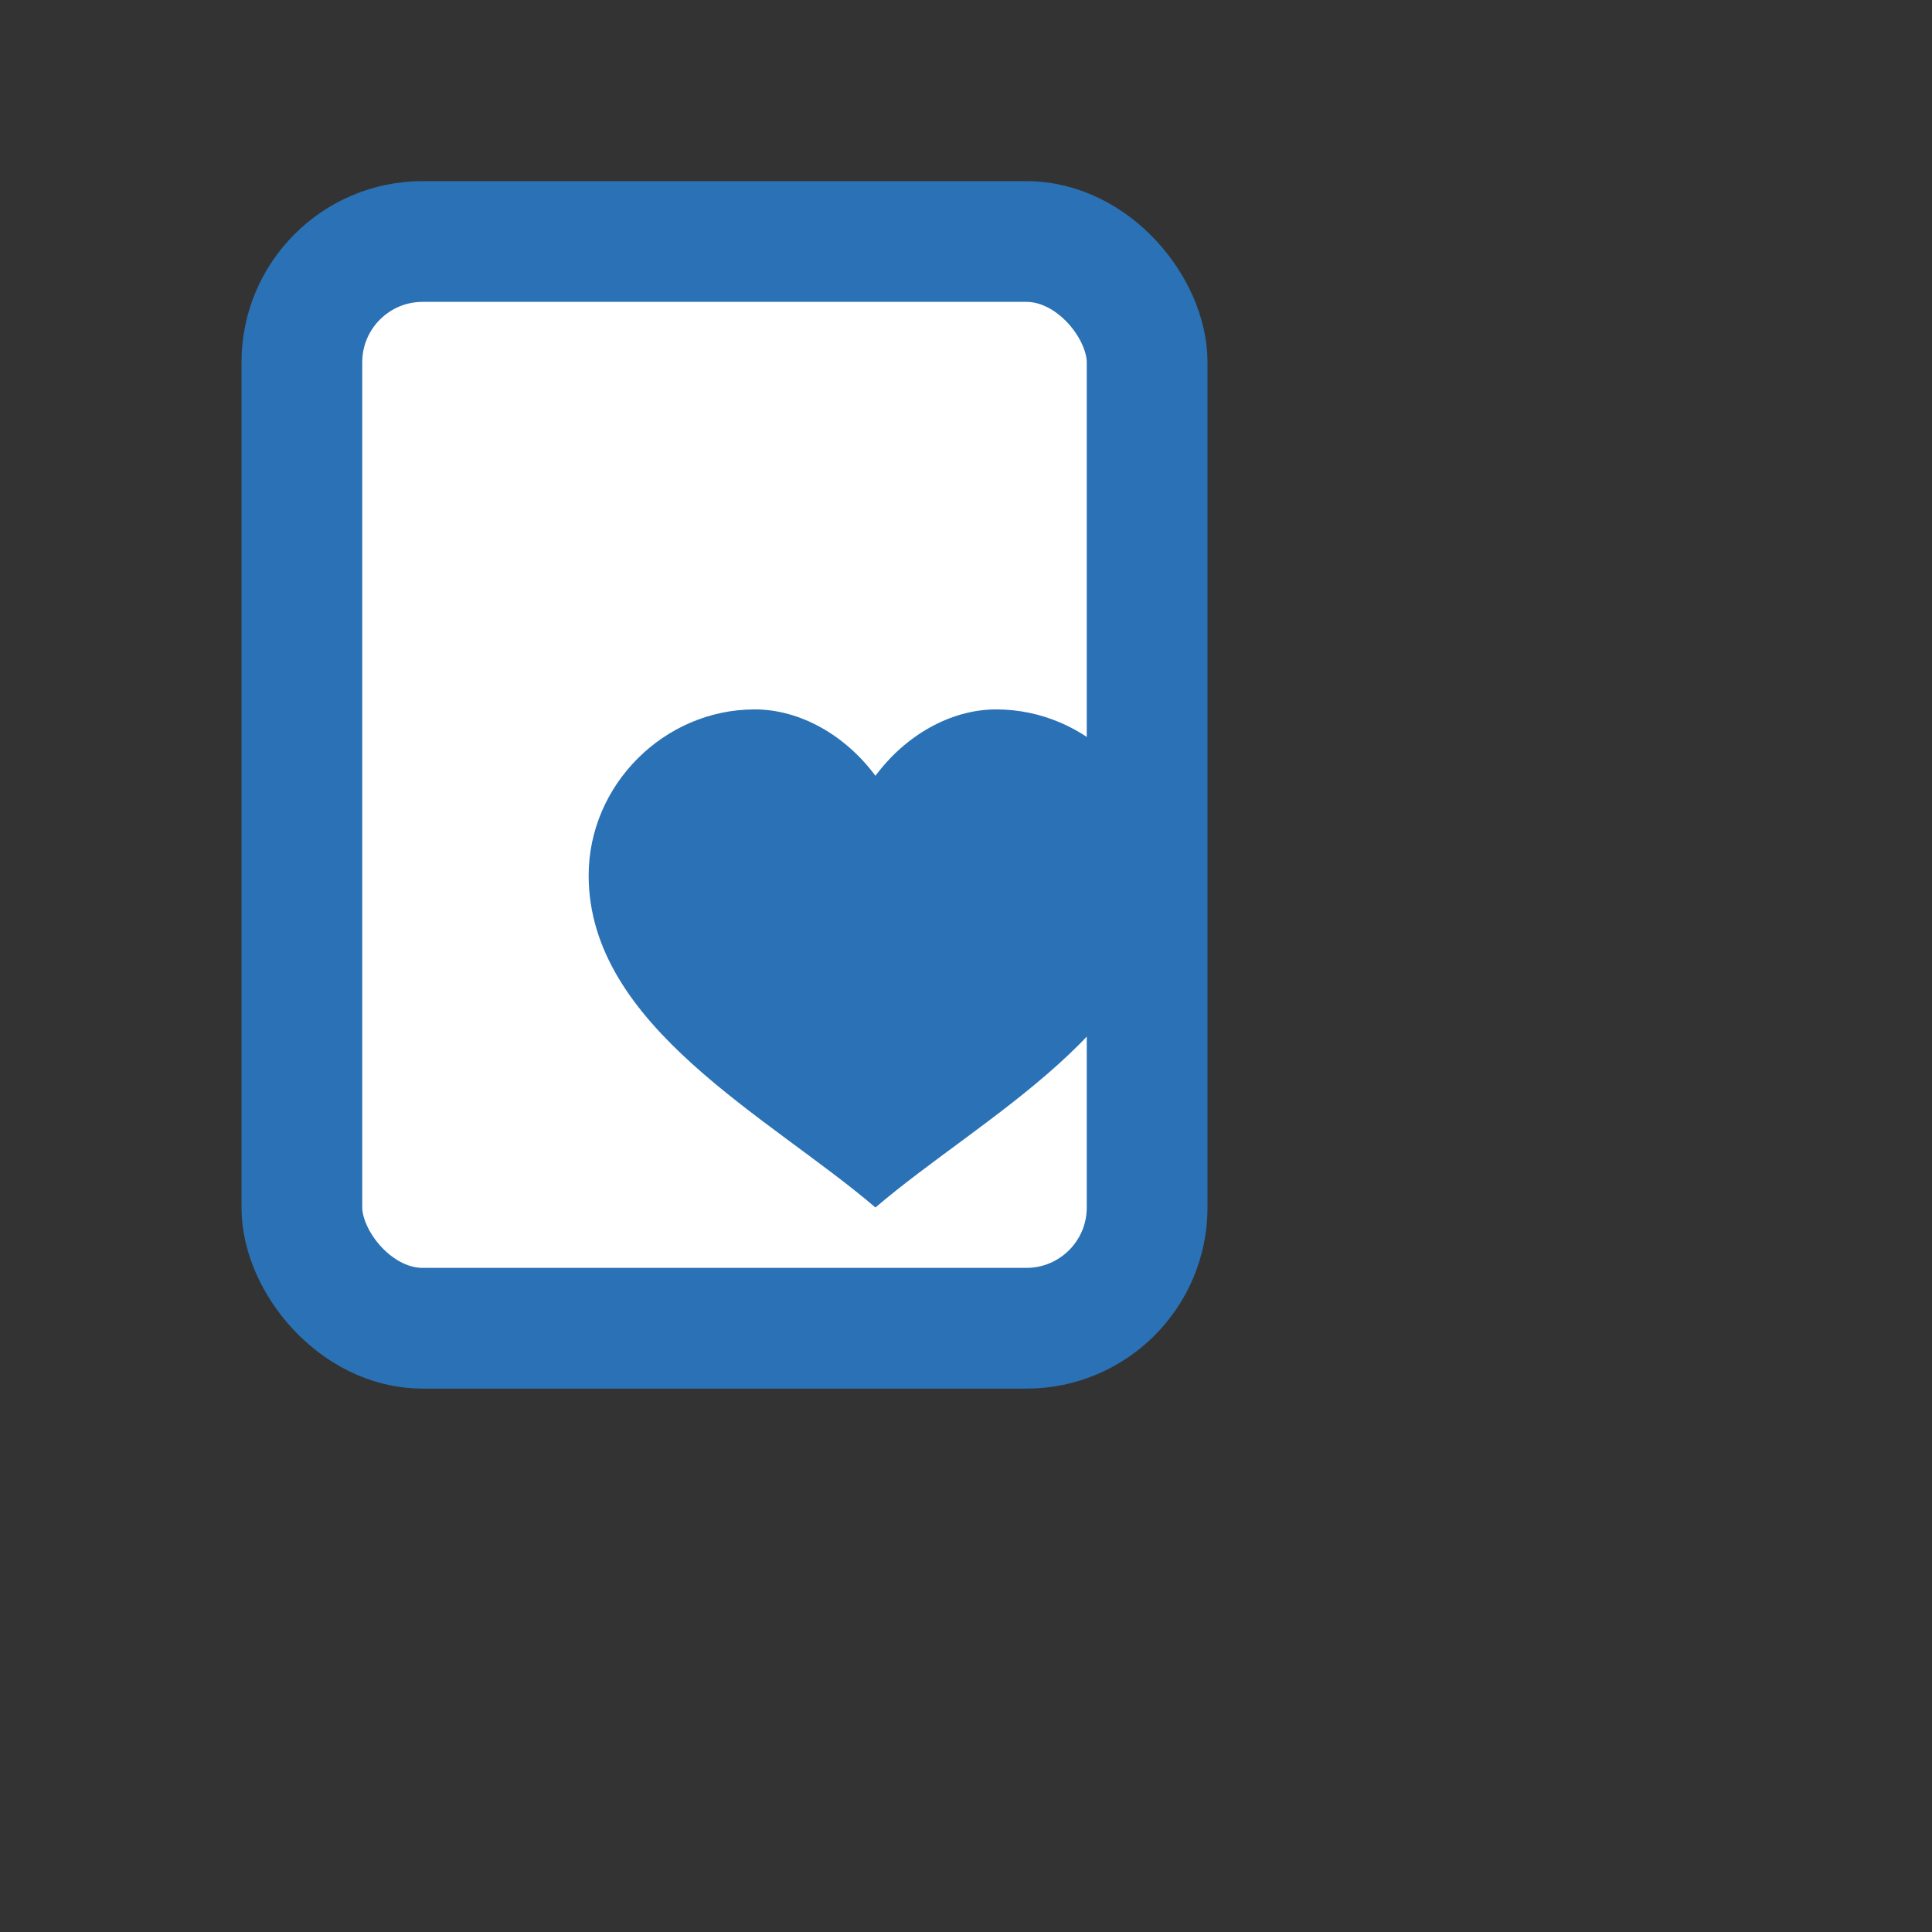 <svg xmlns="http://www.w3.org/2000/svg" viewBox="0 0 64 64">
  <rect x="0" y="0" width="64" height="64" fill="#333333" stroke="none"/>
  <rect x="10" y="8" width="28" height="36" rx="4" fill="#fff" stroke="#2A72B5" stroke-width="4"/>
  <path d="M39 34c0-6 5-11 11-11 3 0 6 1.7 8 4.4 2-2.7 5-4.4 8-4.4 6 0 11 5 11 11 0 10-12 16-19 22-7-6-19-12-19-22z" transform="scale(.5) translate(0 24)" fill="#2A72B5"/>
</svg>
